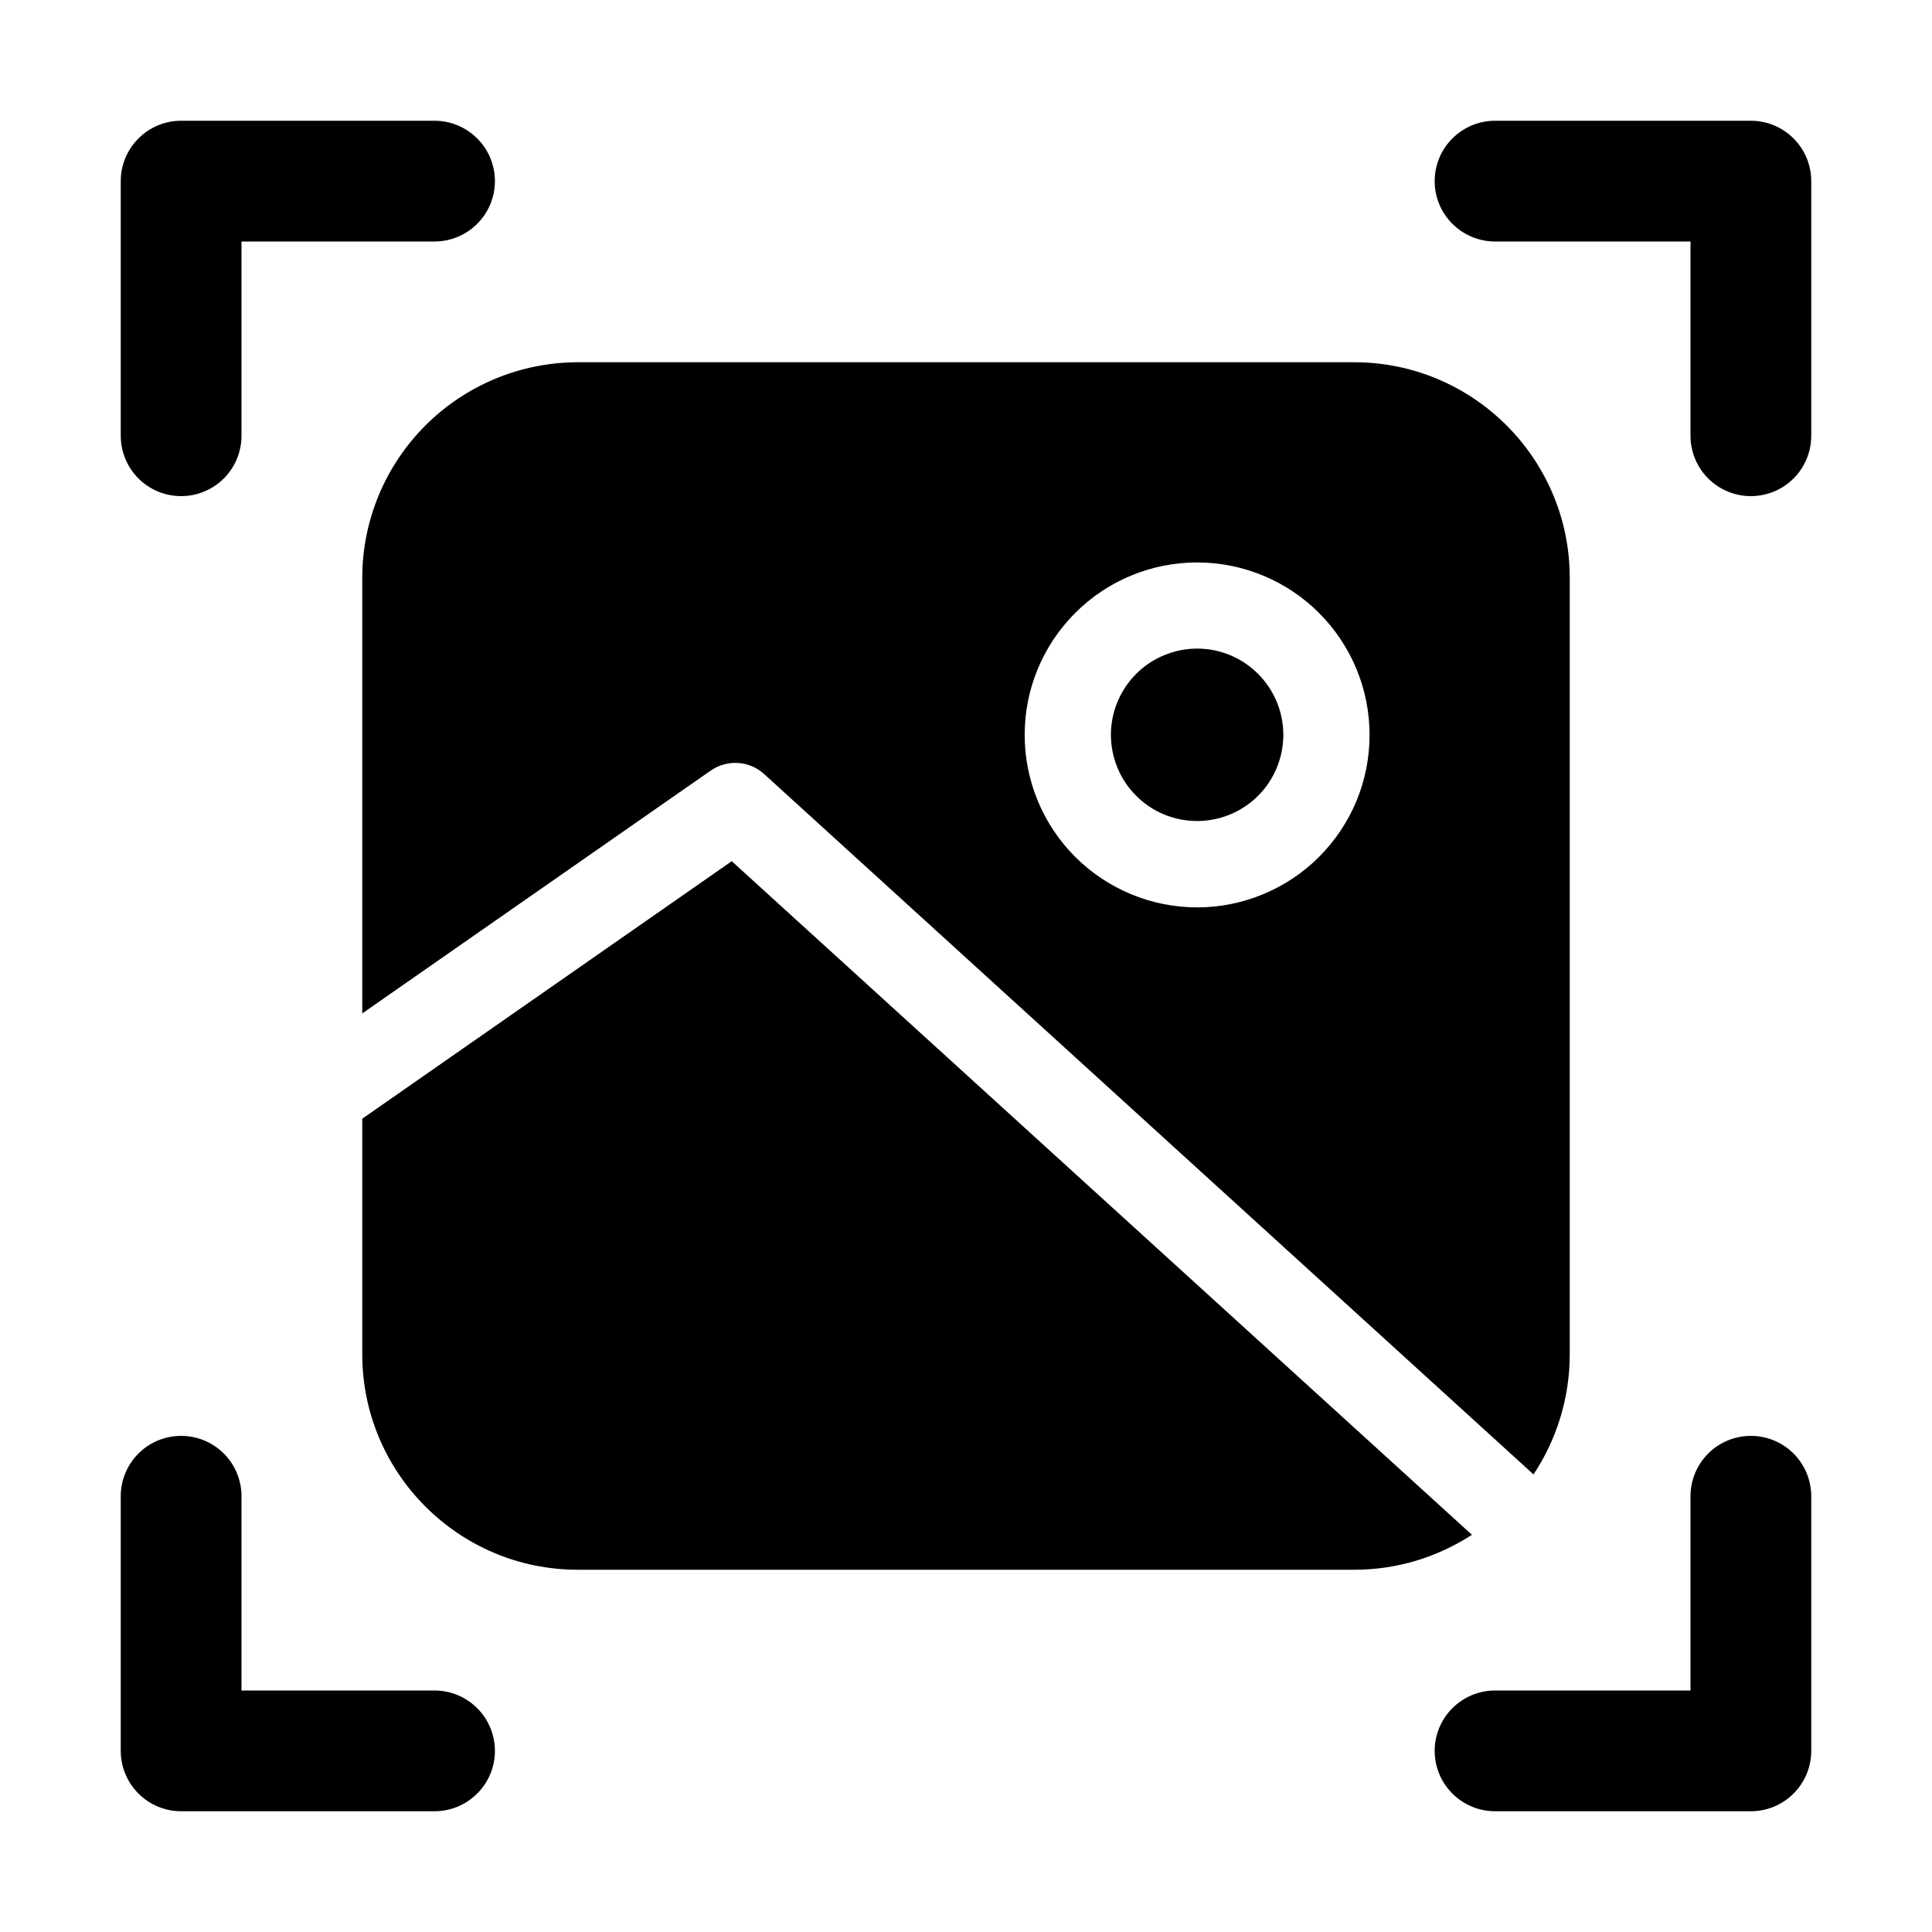 <svg width="24" height="24" viewBox="0 0 24 24" fill="none" xmlns="http://www.w3.org/2000/svg">
<path d="M21.75 1.5H18.572C18.373 1.5 18.183 1.579 18.042 1.72C17.901 1.86 17.822 2.051 17.822 2.25C17.822 2.449 17.901 2.64 18.042 2.78C18.183 2.921 18.373 3 18.572 3H21V5.413C21 5.612 21.079 5.803 21.22 5.944C21.36 6.084 21.551 6.163 21.75 6.163C21.949 6.163 22.14 6.084 22.28 5.944C22.421 5.803 22.5 5.612 22.5 5.413V2.25C22.5 2.051 22.421 1.86 22.28 1.72C22.14 1.579 21.949 1.5 21.75 1.5ZM2.25 6.163C2.449 6.163 2.64 6.084 2.78 5.944C2.921 5.803 3 5.612 3 5.413V3H5.398C5.597 3 5.787 2.921 5.928 2.78C6.069 2.64 6.148 2.449 6.148 2.25C6.148 2.051 6.069 1.86 5.928 1.72C5.787 1.579 5.597 1.5 5.398 1.5H2.25C2.051 1.5 1.86 1.579 1.72 1.72C1.579 1.86 1.5 2.051 1.5 2.25V5.413C1.5 5.612 1.579 5.803 1.72 5.944C1.86 6.084 2.051 6.163 2.25 6.163ZM21.75 17.837C21.551 17.837 21.36 17.916 21.22 18.056C21.079 18.197 21 18.388 21 18.587V21H18.572C18.373 21 18.183 21.079 18.042 21.22C17.901 21.36 17.822 21.551 17.822 21.75C17.822 21.949 17.901 22.14 18.042 22.28C18.183 22.421 18.373 22.5 18.572 22.5H21.75C21.949 22.5 22.14 22.421 22.28 22.28C22.421 22.14 22.5 21.949 22.5 21.75V18.587C22.5 18.388 22.421 18.197 22.28 18.056C22.14 17.916 21.949 17.837 21.75 17.837ZM2.25 22.5H5.398C5.597 22.5 5.787 22.421 5.928 22.28C6.069 22.14 6.148 21.949 6.148 21.75C6.148 21.551 6.069 21.36 5.928 21.22C5.787 21.079 5.597 21 5.398 21H3V18.587C3 18.388 2.921 18.197 2.78 18.056C2.64 17.916 2.449 17.837 2.25 17.837C2.051 17.837 1.86 17.916 1.72 18.056C1.579 18.197 1.5 18.388 1.5 18.587V21.75C1.5 21.949 1.579 22.14 1.72 22.28C1.86 22.421 2.051 22.5 2.25 22.5ZM4.5 13.897V16.822C4.5 18.3 5.7 19.5 7.178 19.5H16.823C17.363 19.5 17.861 19.34 18.285 19.066L9.09 10.698L4.5 13.897ZM14.872 8.057C14.731 8.057 14.592 8.085 14.462 8.139C14.332 8.192 14.214 8.271 14.114 8.371C14.015 8.47 13.936 8.588 13.882 8.718C13.828 8.848 13.8 8.987 13.8 9.128C13.8 9.269 13.828 9.408 13.882 9.538C13.935 9.668 14.014 9.786 14.114 9.885C14.213 9.985 14.331 10.064 14.461 10.118C14.591 10.171 14.73 10.199 14.871 10.199C15.155 10.199 15.428 10.086 15.628 9.886C15.829 9.685 15.942 9.412 15.942 9.128C15.942 8.844 15.829 8.572 15.628 8.371C15.428 8.17 15.155 8.057 14.871 8.057H14.872Z" fill="black"/>
<path d="M19.5 16.822V7.178C19.5 5.7 18.3 4.5 16.822 4.5H7.178C6.467 4.501 5.787 4.783 5.285 5.285C4.783 5.787 4.5 6.468 4.5 7.178V12.589L8.828 9.573C8.927 9.504 9.047 9.47 9.168 9.478C9.289 9.485 9.403 9.534 9.493 9.616L19.05 18.316C19.334 17.887 19.5 17.373 19.5 16.822ZM14.872 11.272C14.304 11.272 13.759 11.046 13.357 10.645C12.955 10.243 12.729 9.698 12.729 9.13C12.728 8.562 12.954 8.017 13.356 7.615C13.757 7.213 14.302 6.987 14.87 6.987C15.152 6.987 15.43 7.042 15.69 7.15C15.95 7.257 16.186 7.415 16.385 7.614C16.584 7.813 16.742 8.049 16.85 8.309C16.958 8.569 17.013 8.847 17.013 9.129C17.014 9.41 16.958 9.689 16.851 9.949C16.743 10.209 16.585 10.445 16.386 10.644C16.188 10.843 15.951 11.001 15.691 11.108C15.432 11.216 15.153 11.272 14.872 11.272Z" fill="black"/>
</svg>

